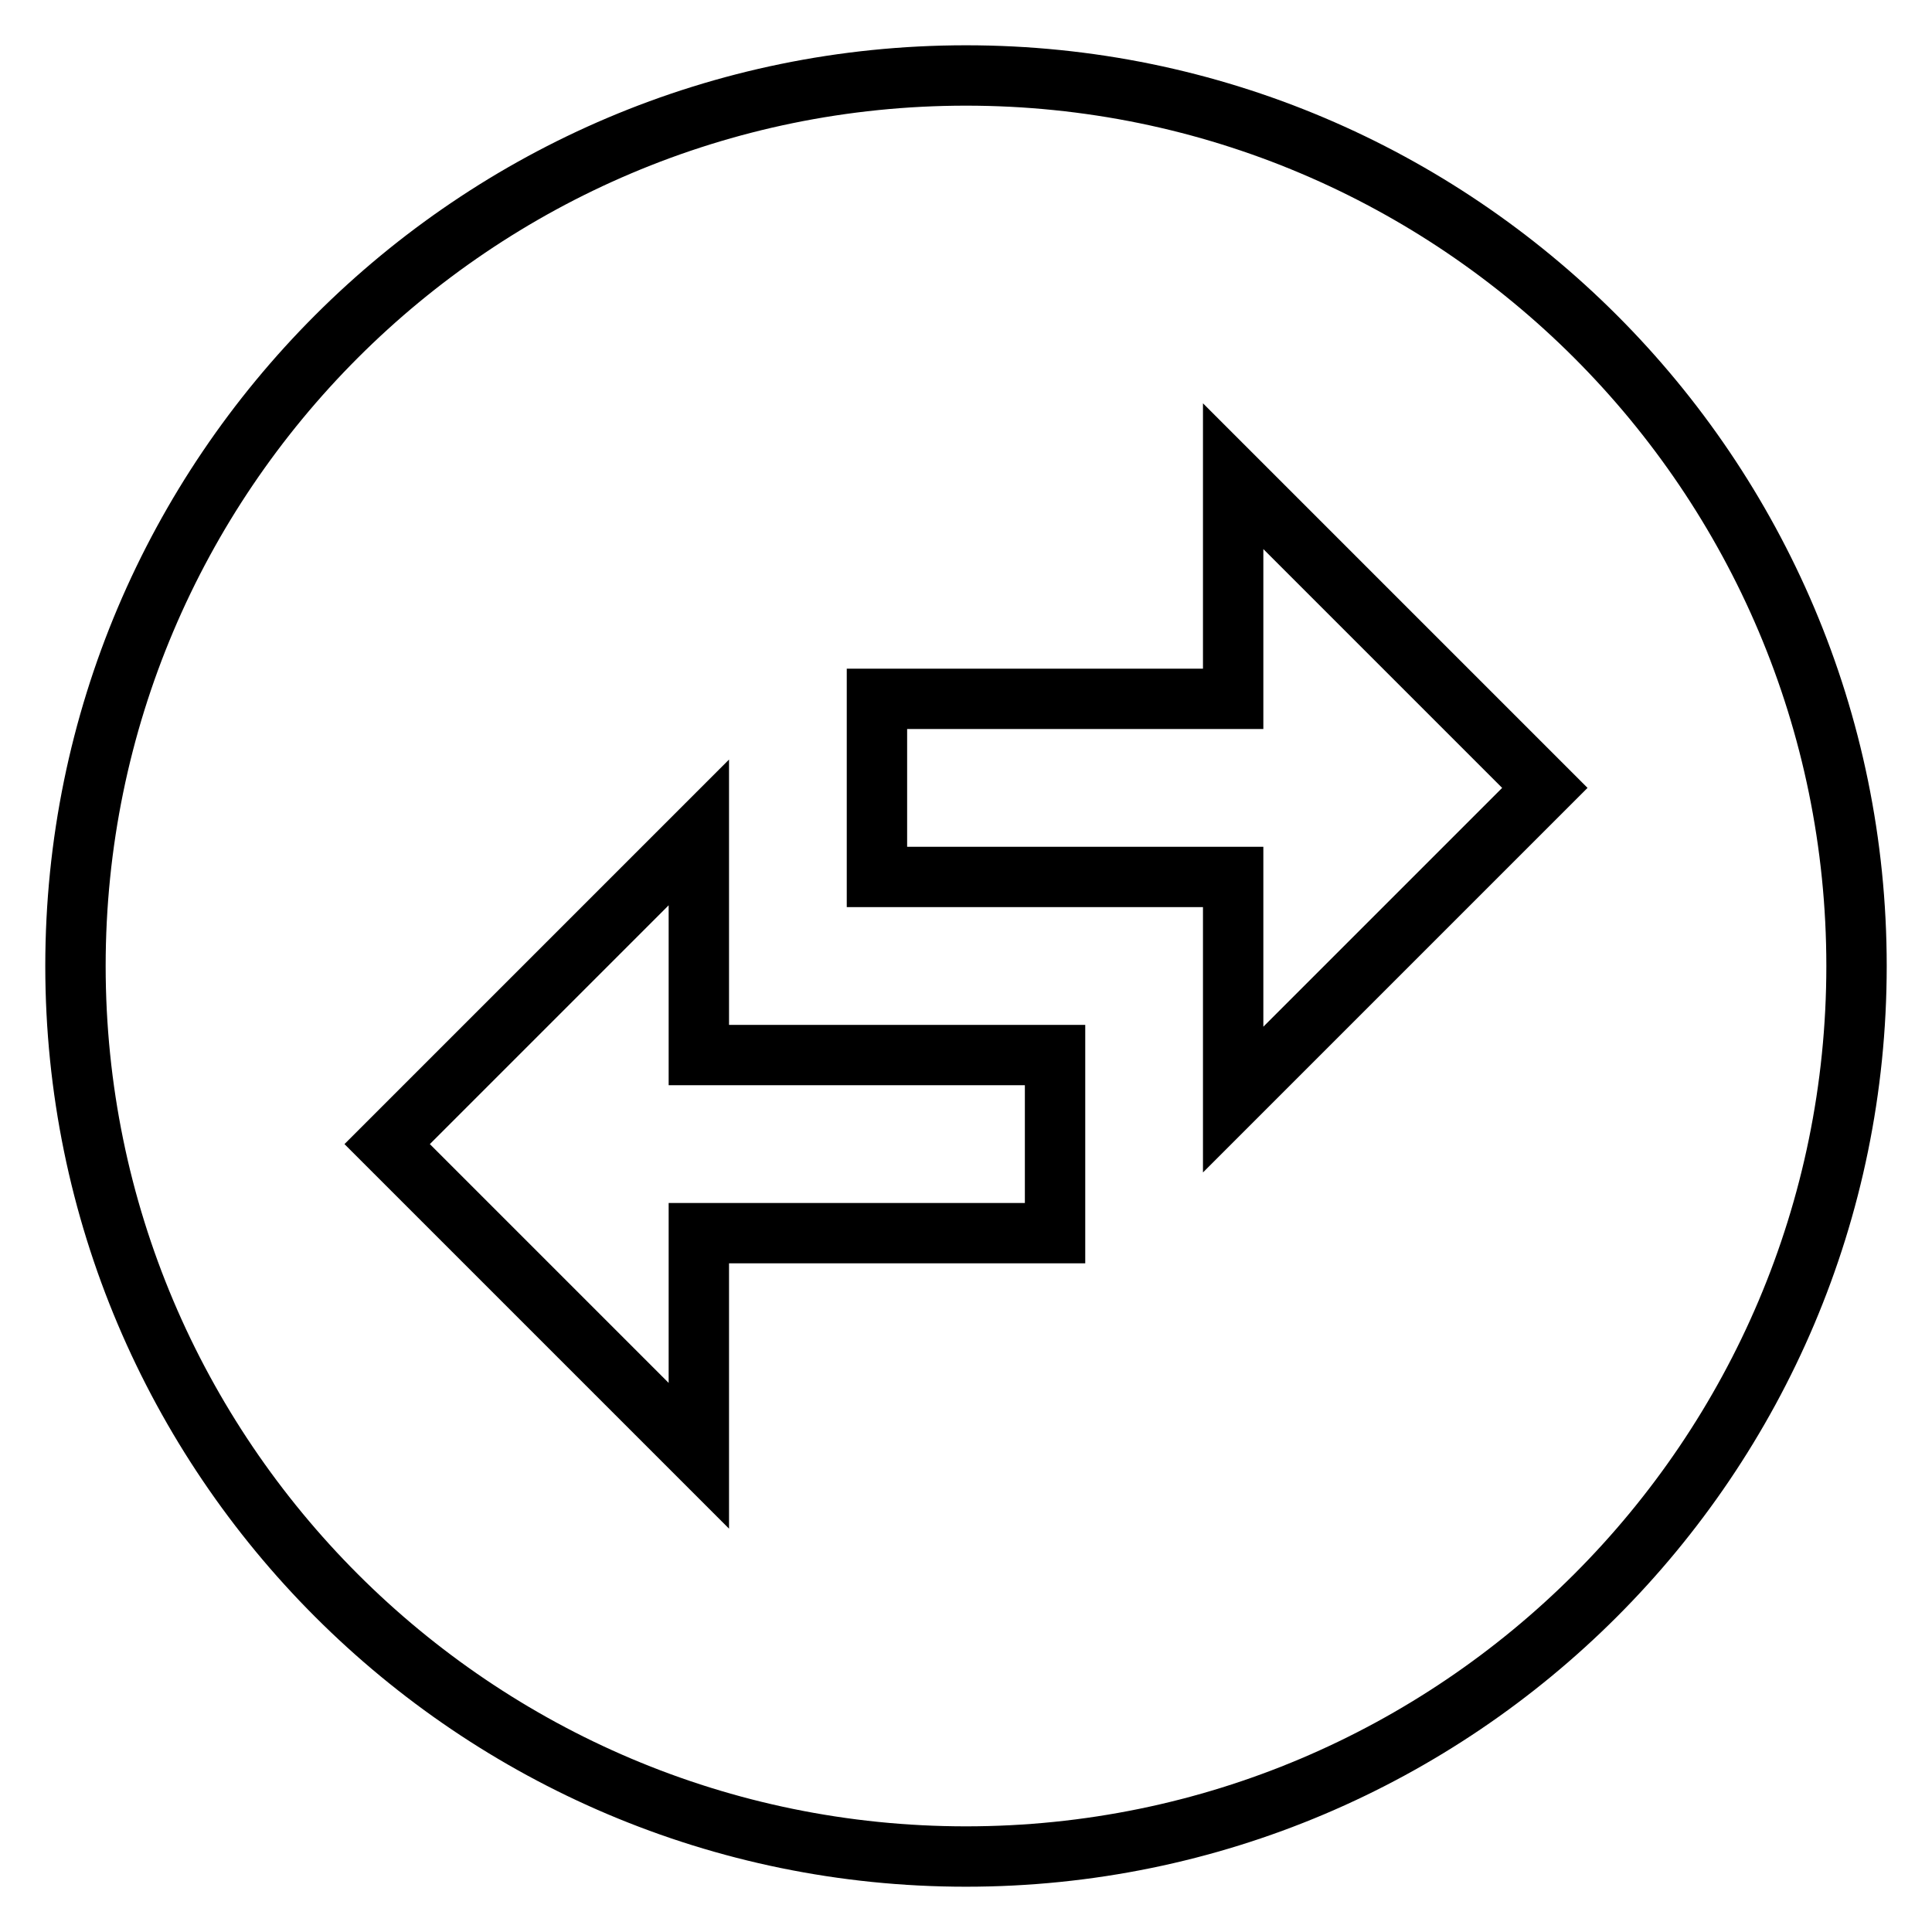 <?xml version="1.0" encoding="utf-8"?>
<!-- Svg Vector Icons : http://www.onlinewebfonts.com/icon -->
<!DOCTYPE svg PUBLIC "-//W3C//DTD SVG 1.1//EN" "http://www.w3.org/Graphics/SVG/1.1/DTD/svg11.dtd">
<svg version="1.1" xmlns="http://www.w3.org/2000/svg" xmlns:xlink="http://www.w3.org/1999/xlink" x="0px" y="0px" viewBox="0 0 256 256" enable-background="new 0 0 256 256" xml:space="preserve">
<g> <path stroke-width="8" fill-opacity="0" stroke="#000000"  d="M10,128c0,65.1,52.9,118,118,118s118-52.9,118-118S193.1,10,128,10S10,62.9,10,128z M92.6,192.9l-41.3-41.3 l41.3-41.3v29.5h47.2v23.6H92.6V192.9z M163.4,63.1l41.3,41.3l-41.3,41.3v-29.5h-47.2V92.6h47.2L163.4,63.1L163.4,63.1z"/></g>
</svg>